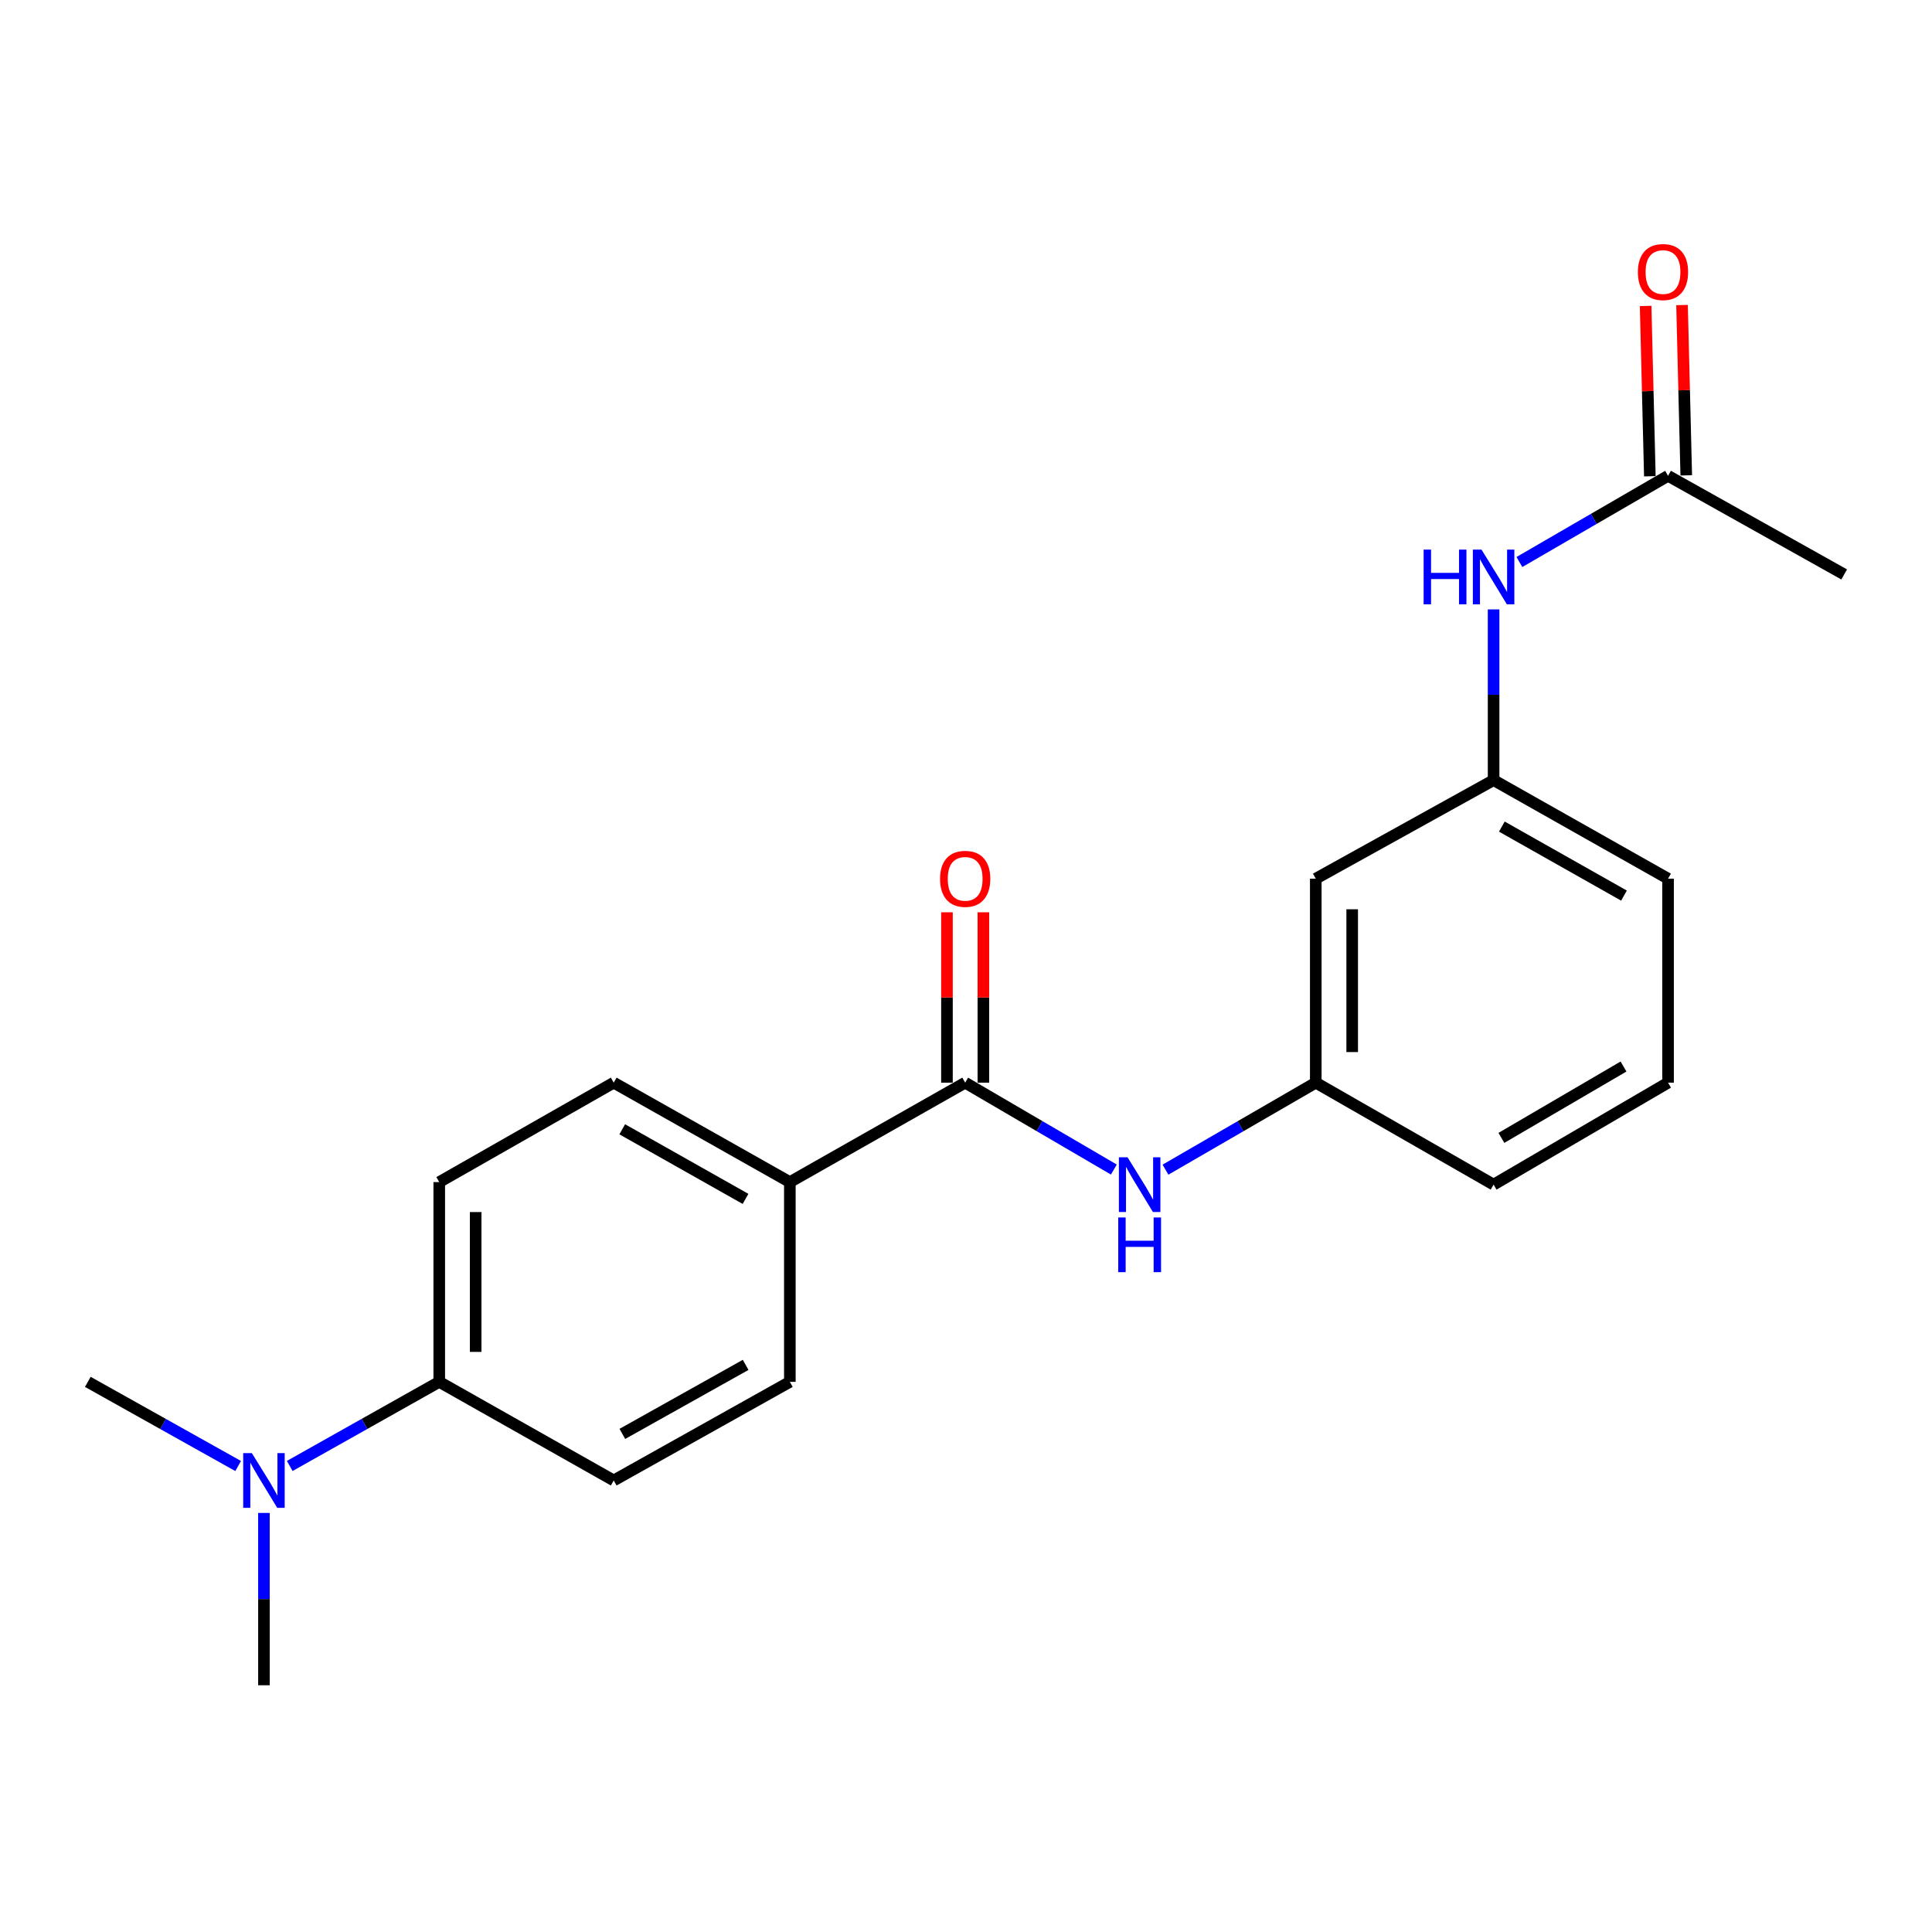 <?xml version='1.0' encoding='iso-8859-1'?>
<svg version='1.1' baseProfile='full'
              xmlns='http://www.w3.org/2000/svg'
                      xmlns:rdkit='http://www.rdkit.org/xml'
                      xmlns:xlink='http://www.w3.org/1999/xlink'
                  xml:space='preserve'
width='1000px' height='1000px' viewBox='0 0 1000 1000'>
<!-- END OF HEADER -->
<rect style='opacity:1.0;fill:#FFFFFF;stroke:none' width='1000' height='1000' x='0' y='0'> </rect>
<path class='bond-0' d='M 499.571,560.385 L 538.046,582.87' style='fill:none;fill-rule:evenodd;stroke:#000000;stroke-width:6px;stroke-linecap:butt;stroke-linejoin:miter;stroke-opacity:1' />
<path class='bond-0' d='M 538.046,582.87 L 576.522,605.356' style='fill:none;fill-rule:evenodd;stroke:#0000FF;stroke-width:6px;stroke-linecap:butt;stroke-linejoin:miter;stroke-opacity:1' />
<path class='bond-1' d='M 499.571,560.385 L 408.825,611.852' style='fill:none;fill-rule:evenodd;stroke:#000000;stroke-width:6px;stroke-linecap:butt;stroke-linejoin:miter;stroke-opacity:1' />
<path class='bond-6' d='M 508.995,560.385 L 508.995,516.293' style='fill:none;fill-rule:evenodd;stroke:#000000;stroke-width:6px;stroke-linecap:butt;stroke-linejoin:miter;stroke-opacity:1' />
<path class='bond-6' d='M 508.995,516.293 L 508.995,472.201' style='fill:none;fill-rule:evenodd;stroke:#FF0000;stroke-width:6px;stroke-linecap:butt;stroke-linejoin:miter;stroke-opacity:1' />
<path class='bond-6' d='M 490.146,560.385 L 490.146,516.293' style='fill:none;fill-rule:evenodd;stroke:#000000;stroke-width:6px;stroke-linecap:butt;stroke-linejoin:miter;stroke-opacity:1' />
<path class='bond-6' d='M 490.146,516.293 L 490.146,472.201' style='fill:none;fill-rule:evenodd;stroke:#FF0000;stroke-width:6px;stroke-linecap:butt;stroke-linejoin:miter;stroke-opacity:1' />
<path class='bond-5' d='M 603.25,605.419 L 642.146,582.902' style='fill:none;fill-rule:evenodd;stroke:#0000FF;stroke-width:6px;stroke-linecap:butt;stroke-linejoin:miter;stroke-opacity:1' />
<path class='bond-5' d='M 642.146,582.902 L 681.041,560.385' style='fill:none;fill-rule:evenodd;stroke:#000000;stroke-width:6px;stroke-linecap:butt;stroke-linejoin:miter;stroke-opacity:1' />
<path class='bond-11' d='M 408.825,611.852 L 408.825,715.247' style='fill:none;fill-rule:evenodd;stroke:#000000;stroke-width:6px;stroke-linecap:butt;stroke-linejoin:miter;stroke-opacity:1' />
<path class='bond-12' d='M 408.825,611.852 L 317.66,560.385' style='fill:none;fill-rule:evenodd;stroke:#000000;stroke-width:6px;stroke-linecap:butt;stroke-linejoin:miter;stroke-opacity:1' />
<path class='bond-12' d='M 385.884,620.546 L 322.069,584.518' style='fill:none;fill-rule:evenodd;stroke:#000000;stroke-width:6px;stroke-linecap:butt;stroke-linejoin:miter;stroke-opacity:1' />
<path class='bond-2' d='M 863.381,246.283 L 824.908,268.591' style='fill:none;fill-rule:evenodd;stroke:#000000;stroke-width:6px;stroke-linecap:butt;stroke-linejoin:miter;stroke-opacity:1' />
<path class='bond-2' d='M 824.908,268.591 L 786.435,290.899' style='fill:none;fill-rule:evenodd;stroke:#0000FF;stroke-width:6px;stroke-linecap:butt;stroke-linejoin:miter;stroke-opacity:1' />
<path class='bond-10' d='M 872.802,246.049 L 871.709,201.973' style='fill:none;fill-rule:evenodd;stroke:#000000;stroke-width:6px;stroke-linecap:butt;stroke-linejoin:miter;stroke-opacity:1' />
<path class='bond-10' d='M 871.709,201.973 L 870.616,157.896' style='fill:none;fill-rule:evenodd;stroke:#FF0000;stroke-width:6px;stroke-linecap:butt;stroke-linejoin:miter;stroke-opacity:1' />
<path class='bond-10' d='M 853.959,246.516 L 852.866,202.44' style='fill:none;fill-rule:evenodd;stroke:#000000;stroke-width:6px;stroke-linecap:butt;stroke-linejoin:miter;stroke-opacity:1' />
<path class='bond-10' d='M 852.866,202.44 L 851.773,158.364' style='fill:none;fill-rule:evenodd;stroke:#FF0000;stroke-width:6px;stroke-linecap:butt;stroke-linejoin:miter;stroke-opacity:1' />
<path class='bond-16' d='M 863.381,246.283 L 954.545,297.331' style='fill:none;fill-rule:evenodd;stroke:#000000;stroke-width:6px;stroke-linecap:butt;stroke-linejoin:miter;stroke-opacity:1' />
<path class='bond-3' d='M 773.085,315.429 L 773.085,359.606' style='fill:none;fill-rule:evenodd;stroke:#0000FF;stroke-width:6px;stroke-linecap:butt;stroke-linejoin:miter;stroke-opacity:1' />
<path class='bond-3' d='M 773.085,359.606 L 773.085,403.784' style='fill:none;fill-rule:evenodd;stroke:#000000;stroke-width:6px;stroke-linecap:butt;stroke-linejoin:miter;stroke-opacity:1' />
<path class='bond-4' d='M 227.354,715.247 L 227.354,611.852' style='fill:none;fill-rule:evenodd;stroke:#000000;stroke-width:6px;stroke-linecap:butt;stroke-linejoin:miter;stroke-opacity:1' />
<path class='bond-4' d='M 246.203,699.738 L 246.203,627.361' style='fill:none;fill-rule:evenodd;stroke:#000000;stroke-width:6px;stroke-linecap:butt;stroke-linejoin:miter;stroke-opacity:1' />
<path class='bond-8' d='M 227.354,715.247 L 188.658,737.014' style='fill:none;fill-rule:evenodd;stroke:#000000;stroke-width:6px;stroke-linecap:butt;stroke-linejoin:miter;stroke-opacity:1' />
<path class='bond-8' d='M 188.658,737.014 L 149.962,758.78' style='fill:none;fill-rule:evenodd;stroke:#0000FF;stroke-width:6px;stroke-linecap:butt;stroke-linejoin:miter;stroke-opacity:1' />
<path class='bond-21' d='M 227.354,715.247 L 317.66,766.285' style='fill:none;fill-rule:evenodd;stroke:#000000;stroke-width:6px;stroke-linecap:butt;stroke-linejoin:miter;stroke-opacity:1' />
<path class='bond-7' d='M 681.041,560.385 L 681.041,454.801' style='fill:none;fill-rule:evenodd;stroke:#000000;stroke-width:6px;stroke-linecap:butt;stroke-linejoin:miter;stroke-opacity:1' />
<path class='bond-7' d='M 699.89,544.547 L 699.89,470.639' style='fill:none;fill-rule:evenodd;stroke:#000000;stroke-width:6px;stroke-linecap:butt;stroke-linejoin:miter;stroke-opacity:1' />
<path class='bond-17' d='M 681.041,560.385 L 773.085,613.161' style='fill:none;fill-rule:evenodd;stroke:#000000;stroke-width:6px;stroke-linecap:butt;stroke-linejoin:miter;stroke-opacity:1' />
<path class='bond-9' d='M 681.041,454.801 L 773.085,403.784' style='fill:none;fill-rule:evenodd;stroke:#000000;stroke-width:6px;stroke-linecap:butt;stroke-linejoin:miter;stroke-opacity:1' />
<path class='bond-19' d='M 136.619,783.095 L 136.619,827.692' style='fill:none;fill-rule:evenodd;stroke:#0000FF;stroke-width:6px;stroke-linecap:butt;stroke-linejoin:miter;stroke-opacity:1' />
<path class='bond-19' d='M 136.619,827.692 L 136.619,872.288' style='fill:none;fill-rule:evenodd;stroke:#000000;stroke-width:6px;stroke-linecap:butt;stroke-linejoin:miter;stroke-opacity:1' />
<path class='bond-20' d='M 123.267,758.81 L 84.361,737.029' style='fill:none;fill-rule:evenodd;stroke:#0000FF;stroke-width:6px;stroke-linecap:butt;stroke-linejoin:miter;stroke-opacity:1' />
<path class='bond-20' d='M 84.361,737.029 L 45.455,715.247' style='fill:none;fill-rule:evenodd;stroke:#000000;stroke-width:6px;stroke-linecap:butt;stroke-linejoin:miter;stroke-opacity:1' />
<path class='bond-22' d='M 773.085,403.784 L 863.381,454.801' style='fill:none;fill-rule:evenodd;stroke:#000000;stroke-width:6px;stroke-linecap:butt;stroke-linejoin:miter;stroke-opacity:1' />
<path class='bond-22' d='M 777.358,427.847 L 840.565,463.559' style='fill:none;fill-rule:evenodd;stroke:#000000;stroke-width:6px;stroke-linecap:butt;stroke-linejoin:miter;stroke-opacity:1' />
<path class='bond-13' d='M 408.825,715.247 L 317.66,766.285' style='fill:none;fill-rule:evenodd;stroke:#000000;stroke-width:6px;stroke-linecap:butt;stroke-linejoin:miter;stroke-opacity:1' />
<path class='bond-13' d='M 385.943,706.456 L 322.127,742.183' style='fill:none;fill-rule:evenodd;stroke:#000000;stroke-width:6px;stroke-linecap:butt;stroke-linejoin:miter;stroke-opacity:1' />
<path class='bond-14' d='M 317.66,560.385 L 227.354,611.852' style='fill:none;fill-rule:evenodd;stroke:#000000;stroke-width:6px;stroke-linecap:butt;stroke-linejoin:miter;stroke-opacity:1' />
<path class='bond-15' d='M 863.381,560.385 L 773.085,613.161' style='fill:none;fill-rule:evenodd;stroke:#000000;stroke-width:6px;stroke-linecap:butt;stroke-linejoin:miter;stroke-opacity:1' />
<path class='bond-15' d='M 840.325,552.028 L 777.118,588.972' style='fill:none;fill-rule:evenodd;stroke:#000000;stroke-width:6px;stroke-linecap:butt;stroke-linejoin:miter;stroke-opacity:1' />
<path class='bond-18' d='M 863.381,560.385 L 863.381,454.801' style='fill:none;fill-rule:evenodd;stroke:#000000;stroke-width:6px;stroke-linecap:butt;stroke-linejoin:miter;stroke-opacity:1' />
<path  class='atom-1' d='M 583.617 599.001
L 592.897 614.001
Q 593.817 615.481, 595.297 618.161
Q 596.777 620.841, 596.857 621.001
L 596.857 599.001
L 600.617 599.001
L 600.617 627.321
L 596.737 627.321
L 586.777 610.921
Q 585.617 609.001, 584.377 606.801
Q 583.177 604.601, 582.817 603.921
L 582.817 627.321
L 579.137 627.321
L 579.137 599.001
L 583.617 599.001
' fill='#0000FF'/>
<path  class='atom-1' d='M 578.797 630.153
L 582.637 630.153
L 582.637 642.193
L 597.117 642.193
L 597.117 630.153
L 600.957 630.153
L 600.957 658.473
L 597.117 658.473
L 597.117 645.393
L 582.637 645.393
L 582.637 658.473
L 578.797 658.473
L 578.797 630.153
' fill='#0000FF'/>
<path  class='atom-4' d='M 736.865 284.48
L 740.705 284.48
L 740.705 296.52
L 755.185 296.52
L 755.185 284.48
L 759.025 284.48
L 759.025 312.8
L 755.185 312.8
L 755.185 299.72
L 740.705 299.72
L 740.705 312.8
L 736.865 312.8
L 736.865 284.48
' fill='#0000FF'/>
<path  class='atom-4' d='M 766.825 284.48
L 776.105 299.48
Q 777.025 300.96, 778.505 303.64
Q 779.985 306.32, 780.065 306.48
L 780.065 284.48
L 783.825 284.48
L 783.825 312.8
L 779.945 312.8
L 769.985 296.4
Q 768.825 294.48, 767.585 292.28
Q 766.385 290.08, 766.025 289.4
L 766.025 312.8
L 762.345 312.8
L 762.345 284.48
L 766.825 284.48
' fill='#0000FF'/>
<path  class='atom-7' d='M 486.571 454.881
Q 486.571 448.081, 489.931 444.281
Q 493.291 440.481, 499.571 440.481
Q 505.851 440.481, 509.211 444.281
Q 512.571 448.081, 512.571 454.881
Q 512.571 461.761, 509.171 465.681
Q 505.771 469.561, 499.571 469.561
Q 493.331 469.561, 489.931 465.681
Q 486.571 461.801, 486.571 454.881
M 499.571 466.361
Q 503.891 466.361, 506.211 463.481
Q 508.571 460.561, 508.571 454.881
Q 508.571 449.321, 506.211 446.521
Q 503.891 443.681, 499.571 443.681
Q 495.251 443.681, 492.891 446.481
Q 490.571 449.281, 490.571 454.881
Q 490.571 460.601, 492.891 463.481
Q 495.251 466.361, 499.571 466.361
' fill='#FF0000'/>
<path  class='atom-9' d='M 130.359 752.125
L 139.639 767.125
Q 140.559 768.605, 142.039 771.285
Q 143.519 773.965, 143.599 774.125
L 143.599 752.125
L 147.359 752.125
L 147.359 780.445
L 143.479 780.445
L 133.519 764.045
Q 132.359 762.125, 131.119 759.925
Q 129.919 757.725, 129.559 757.045
L 129.559 780.445
L 125.879 780.445
L 125.879 752.125
L 130.359 752.125
' fill='#0000FF'/>
<path  class='atom-11' d='M 847.763 140.81
Q 847.763 134.01, 851.123 130.21
Q 854.483 126.41, 860.763 126.41
Q 867.043 126.41, 870.403 130.21
Q 873.763 134.01, 873.763 140.81
Q 873.763 147.69, 870.363 151.61
Q 866.963 155.49, 860.763 155.49
Q 854.523 155.49, 851.123 151.61
Q 847.763 147.73, 847.763 140.81
M 860.763 152.29
Q 865.083 152.29, 867.403 149.41
Q 869.763 146.49, 869.763 140.81
Q 869.763 135.25, 867.403 132.45
Q 865.083 129.61, 860.763 129.61
Q 856.443 129.61, 854.083 132.41
Q 851.763 135.21, 851.763 140.81
Q 851.763 146.53, 854.083 149.41
Q 856.443 152.29, 860.763 152.29
' fill='#FF0000'/>
</svg>
